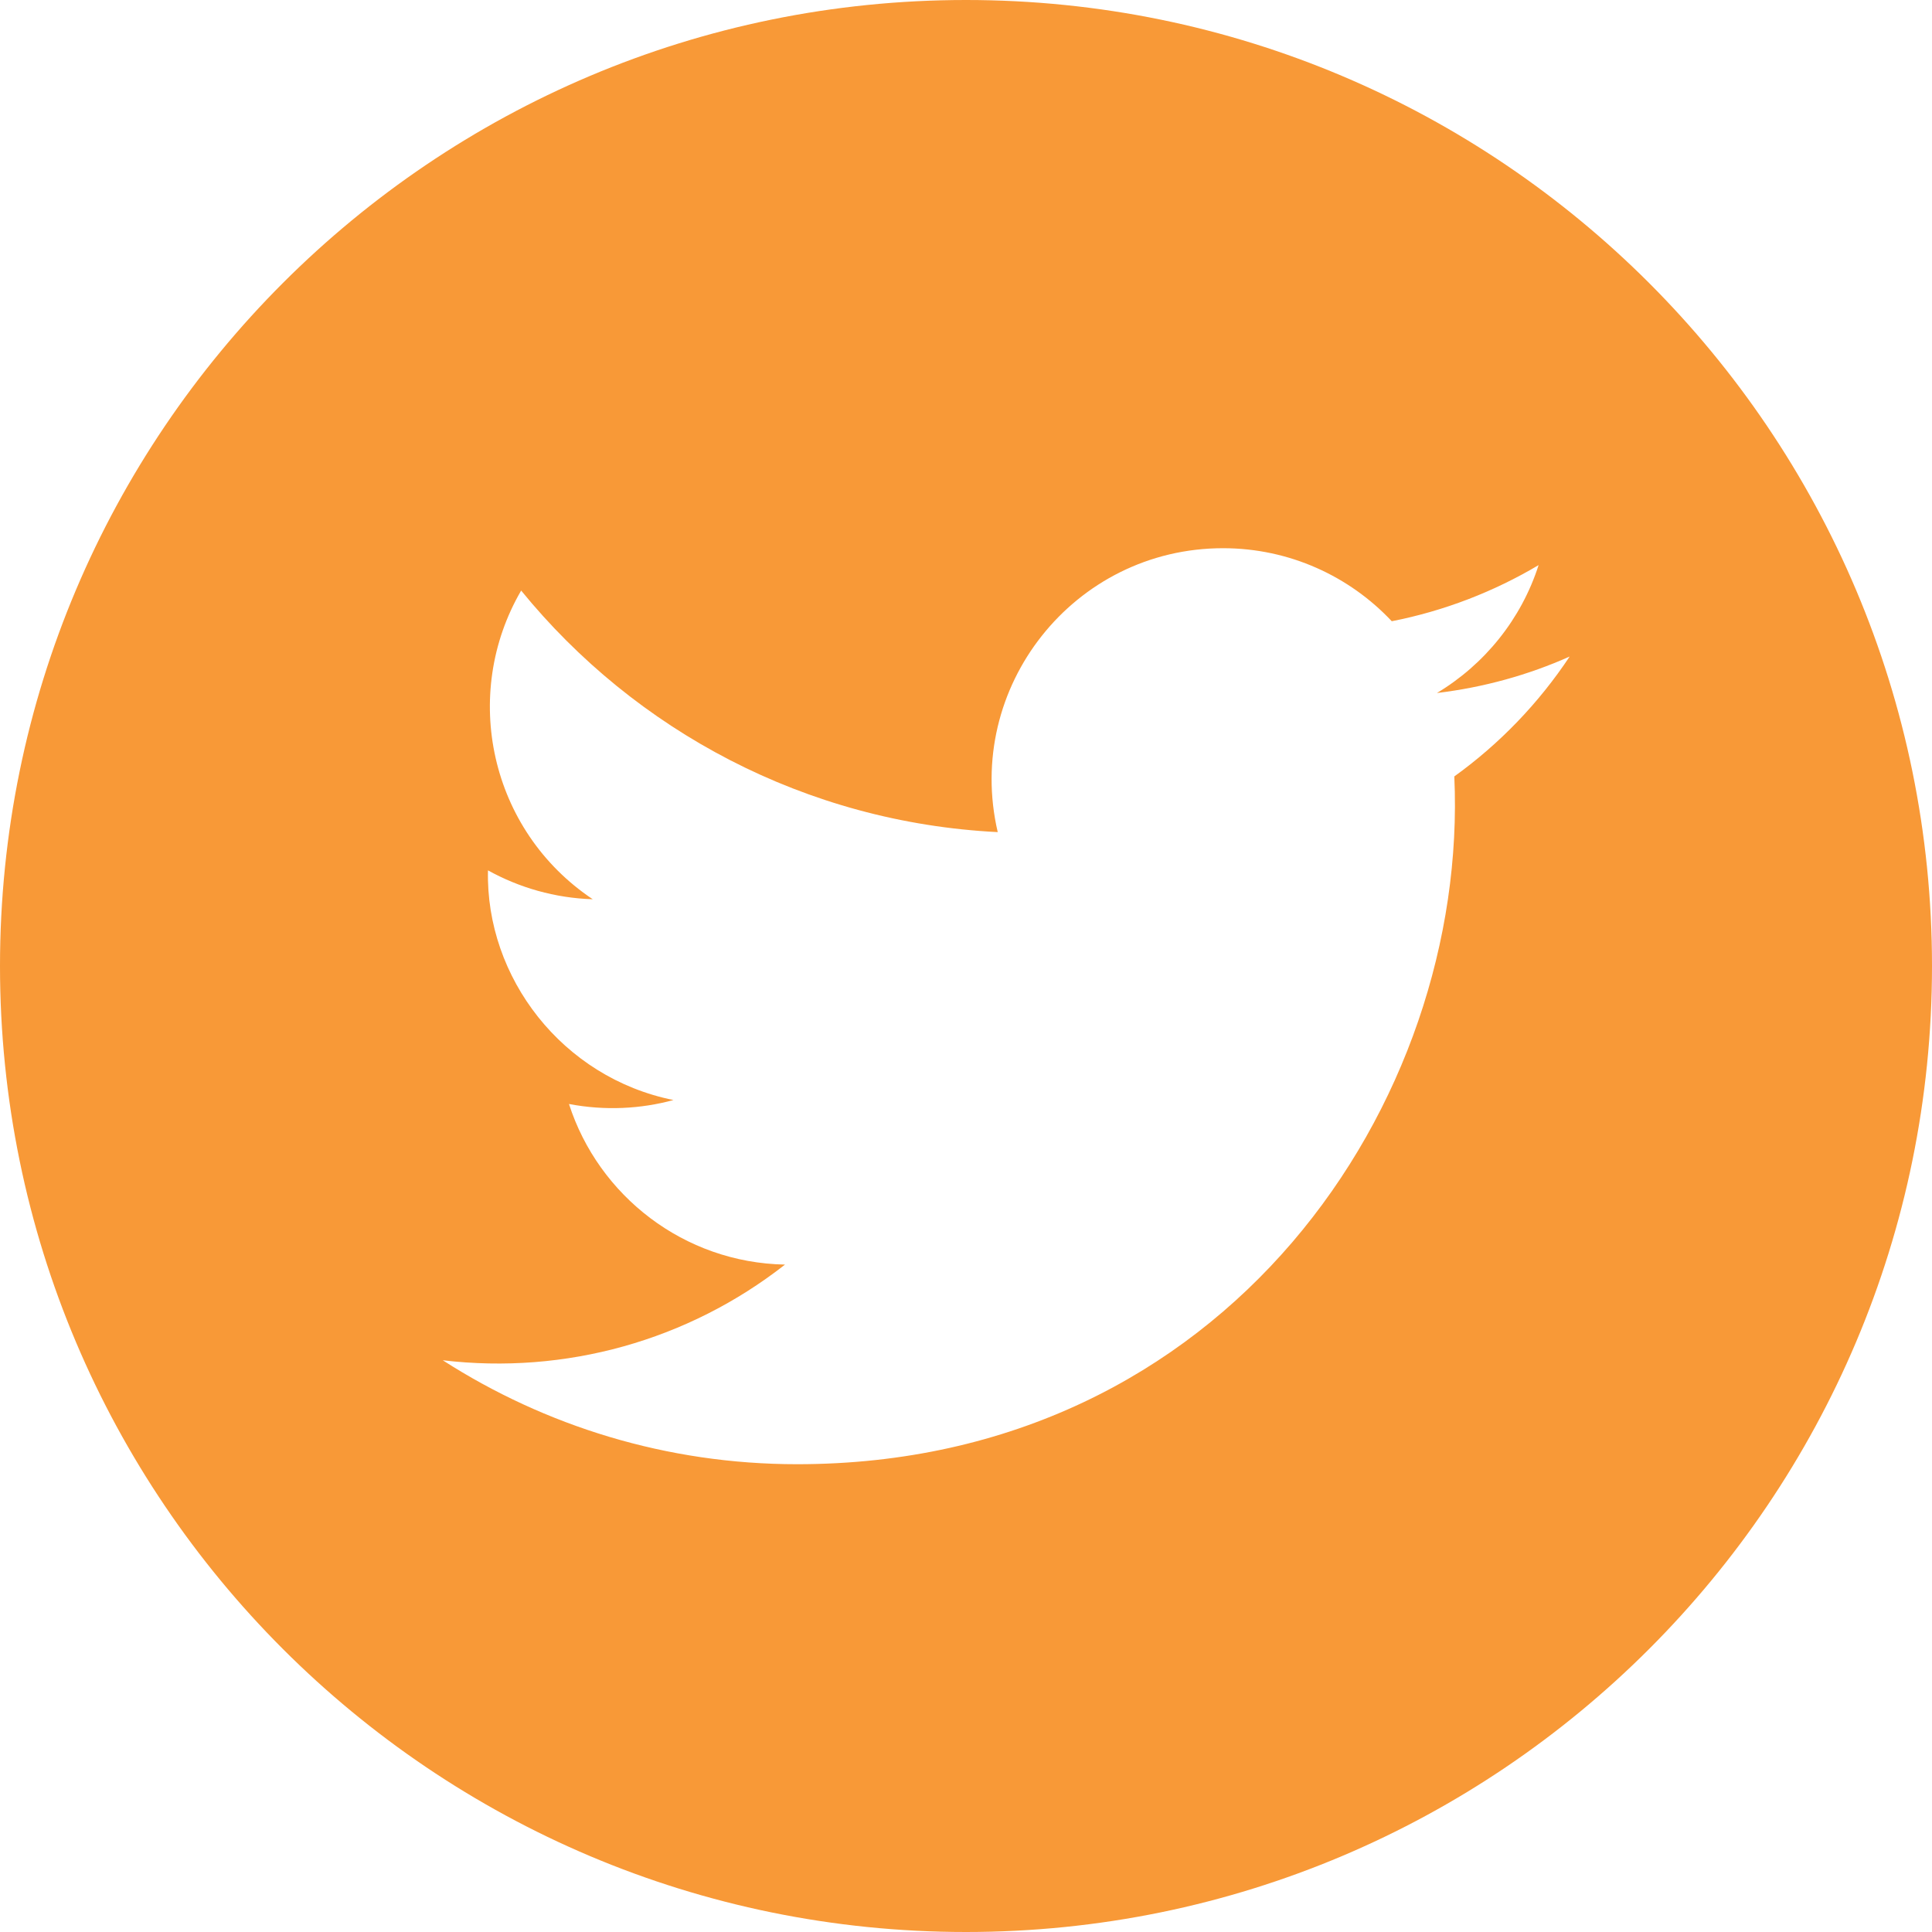 <svg width="40" height="40" viewBox="0 0 40 40" fill="none" xmlns="http://www.w3.org/2000/svg">
<path d="M20 0C8.955 0 0 8.955 0 20C0 31.045 8.955 40 20 40C31.045 40 40 31.045 40 20C40 8.955 31.045 0 20 0ZM30.11 16.075C30.415 22.808 25.393 30.315 16.503 30.315C13.8 30.315 11.285 29.522 9.167 28.163C11.707 28.463 14.242 27.757 16.253 26.182C14.16 26.143 12.392 24.758 11.78 22.857C12.532 23 13.272 22.958 13.943 22.775C11.642 22.312 10.052 20.238 10.103 18.02C10.75 18.378 11.487 18.593 12.272 18.618C10.14 17.193 9.537 14.378 10.79 12.227C13.15 15.123 16.678 17.028 20.657 17.228C19.958 14.235 22.23 11.35 25.322 11.35C26.697 11.35 27.942 11.932 28.815 12.862C29.905 12.648 30.932 12.248 31.855 11.7C31.497 12.818 30.738 13.755 29.75 14.348C30.718 14.232 31.642 13.975 32.498 13.593C31.858 14.557 31.048 15.4 30.11 16.075Z" fill="#F89937"/>
</svg>
